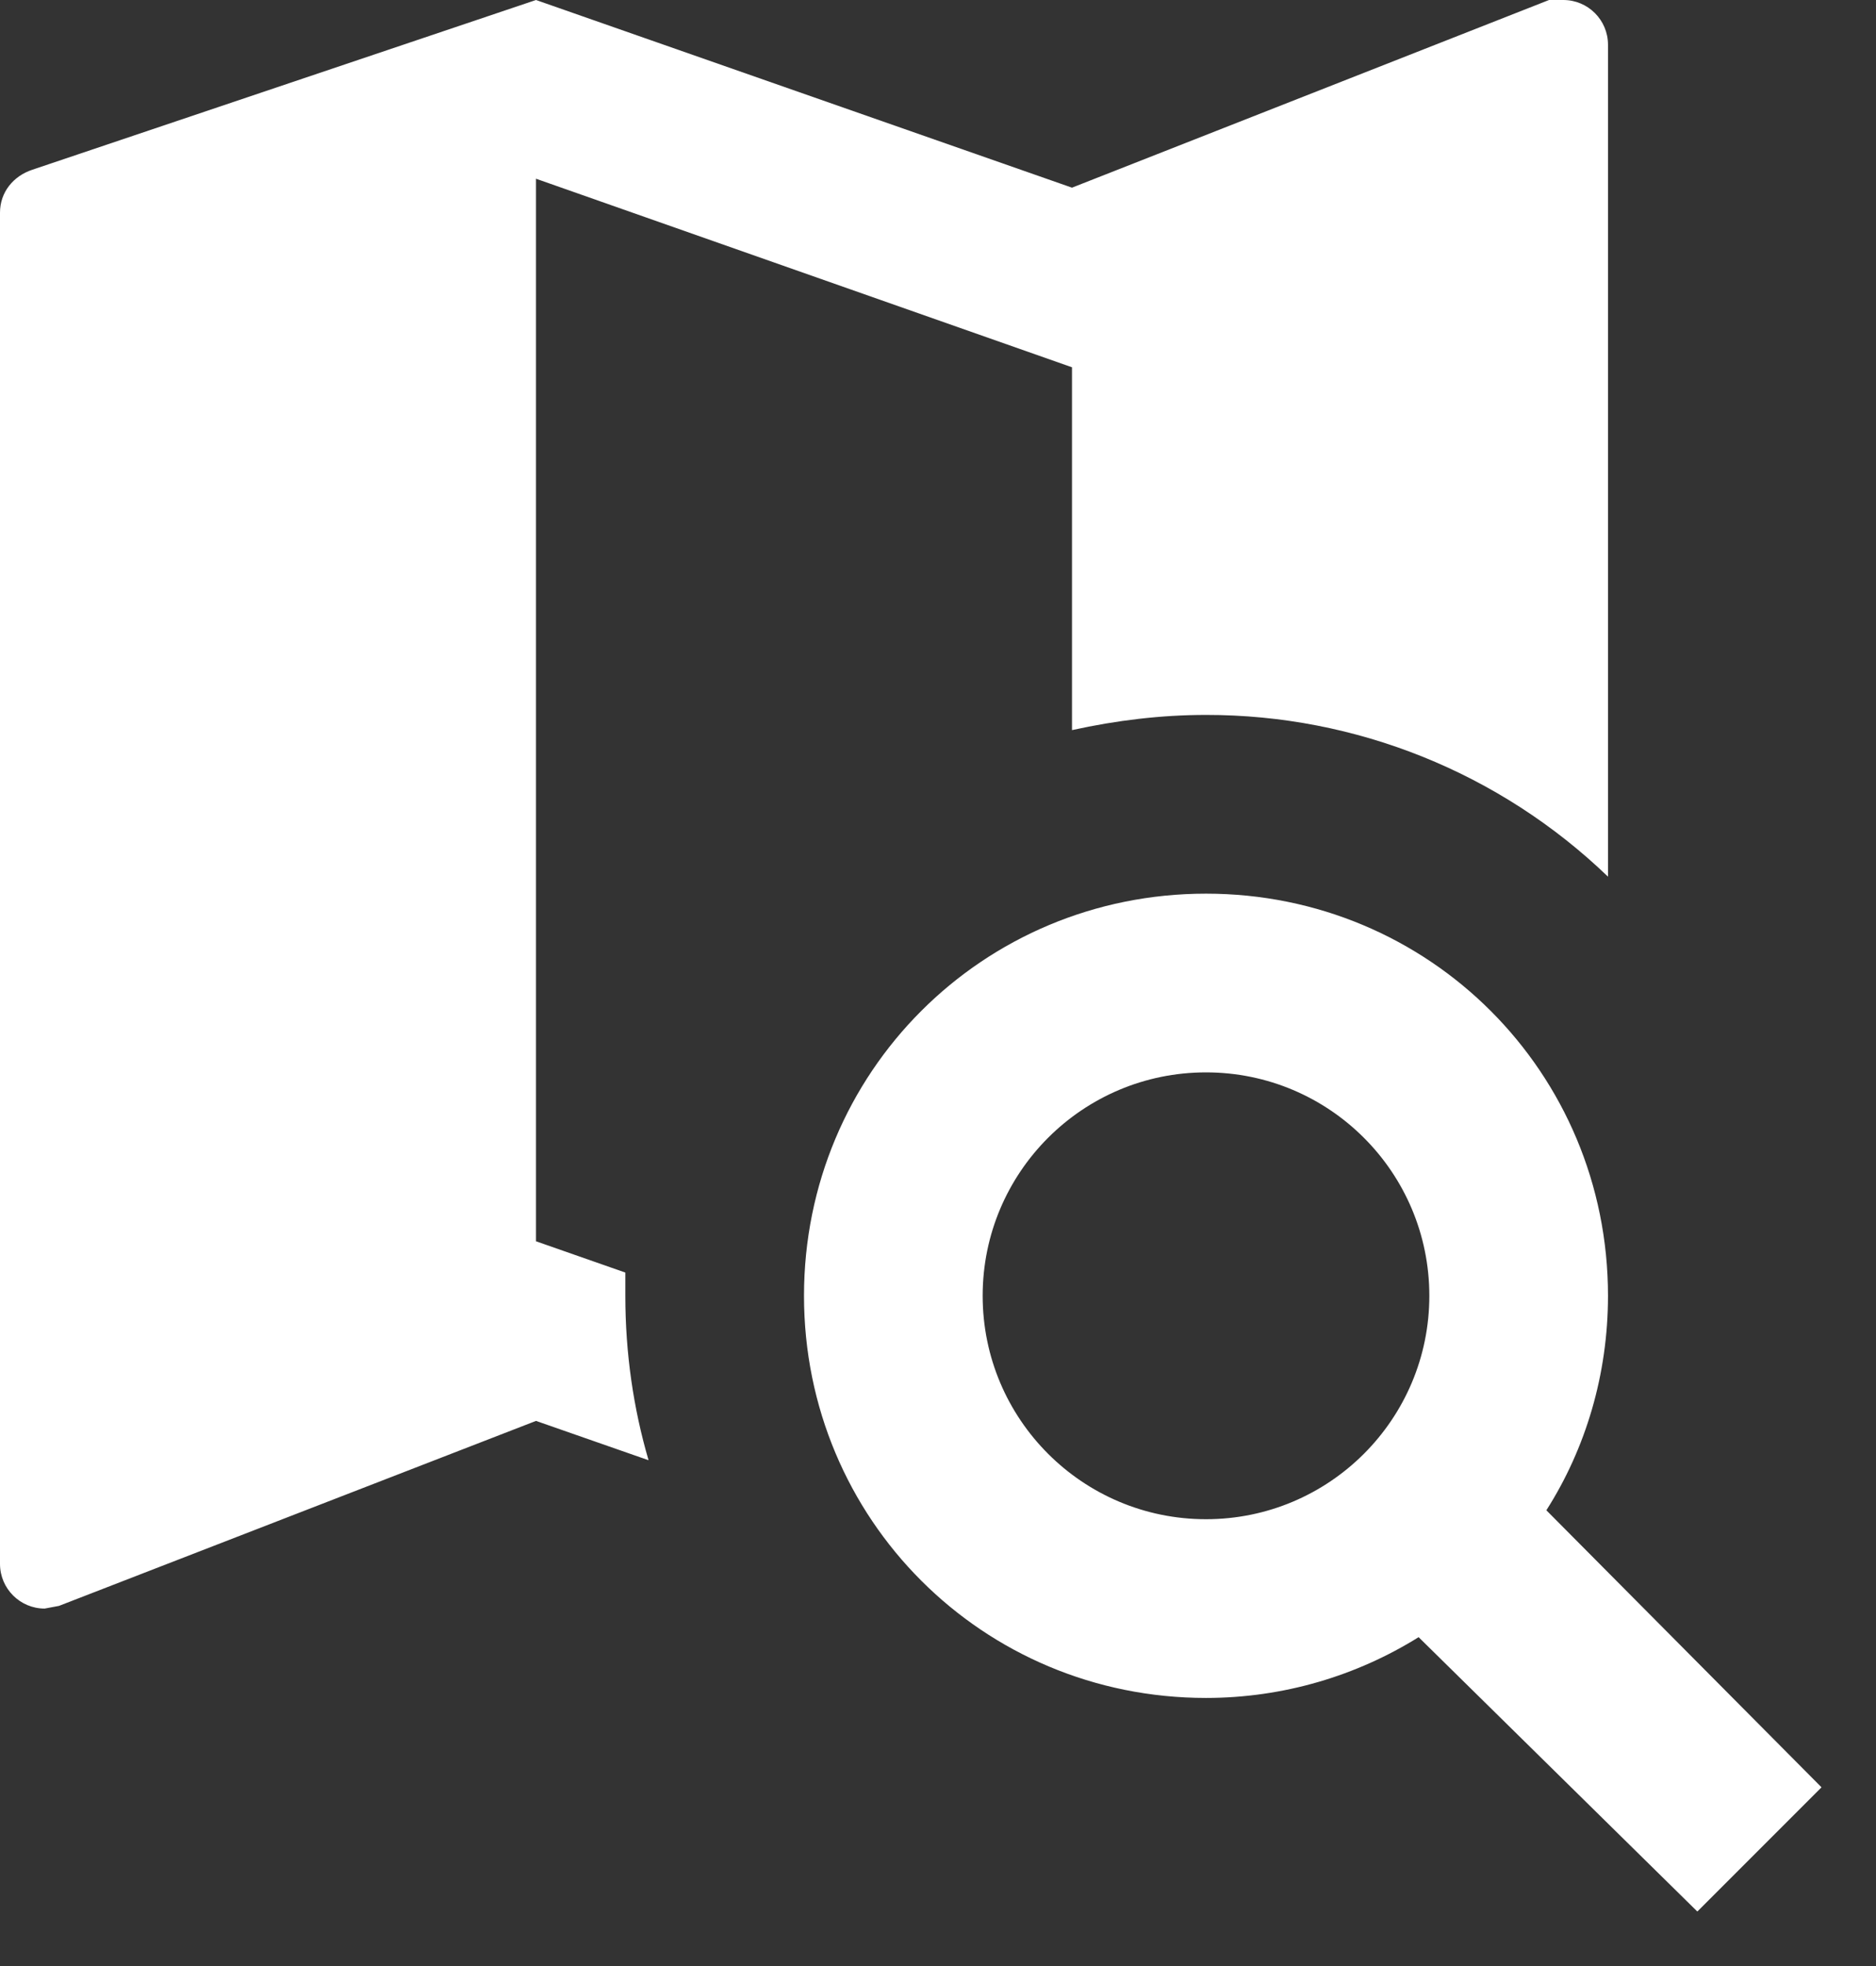 <?xml version="1.0" encoding="utf-8"?>
<svg width="21px" height="22px" viewbox="0 0 21 22" version="1.1" xmlns:xlink="http://www.w3.org/1999/xlink" xmlns="http://www.w3.org/2000/svg">
  <rect width="100%" height="100%" fill="#333333" stroke="none"/>
  <g id="Icon">
    <path d="M13.5 10C16 10 18 12 18 14.5C18 15.38 17.75 16.21 17.31 16.9L20.39 20L19 21.39L15.88 18.32C15.19 18.75 14.37 19 13.5 19C11 19 9 17 9 14.5C9 12 11 10 13.5 10M13.5 12C12.119 12 11 13.119 11 14.5C11 15.881 12.119 17 13.5 17C14.881 17 16 15.881 16 14.5C16 13.119 14.881 12 13.5 12M12 4.11L6 2L6 13.89L7 14.24L7 14.5C7 15.14 7.09 15.76 7.26 16.34L6 15.9L0.66 17.97L0.5 18C0.224 18 0 17.776 0 17.5L0 2.38C0 2.15 0.15 1.97 0.36 1.9L6 0L12 2.1L17.34 0L17.5 0C17.776 0 18 0.224 18 0.5L18 9.81C16.791 8.647 15.178 7.998 13.5 8C13 8 12.5 8.06 12 8.17L12 4.11Z" id="Icon-Shape" fill="#FFFFFF" stroke="none" />
  </g>
</svg>